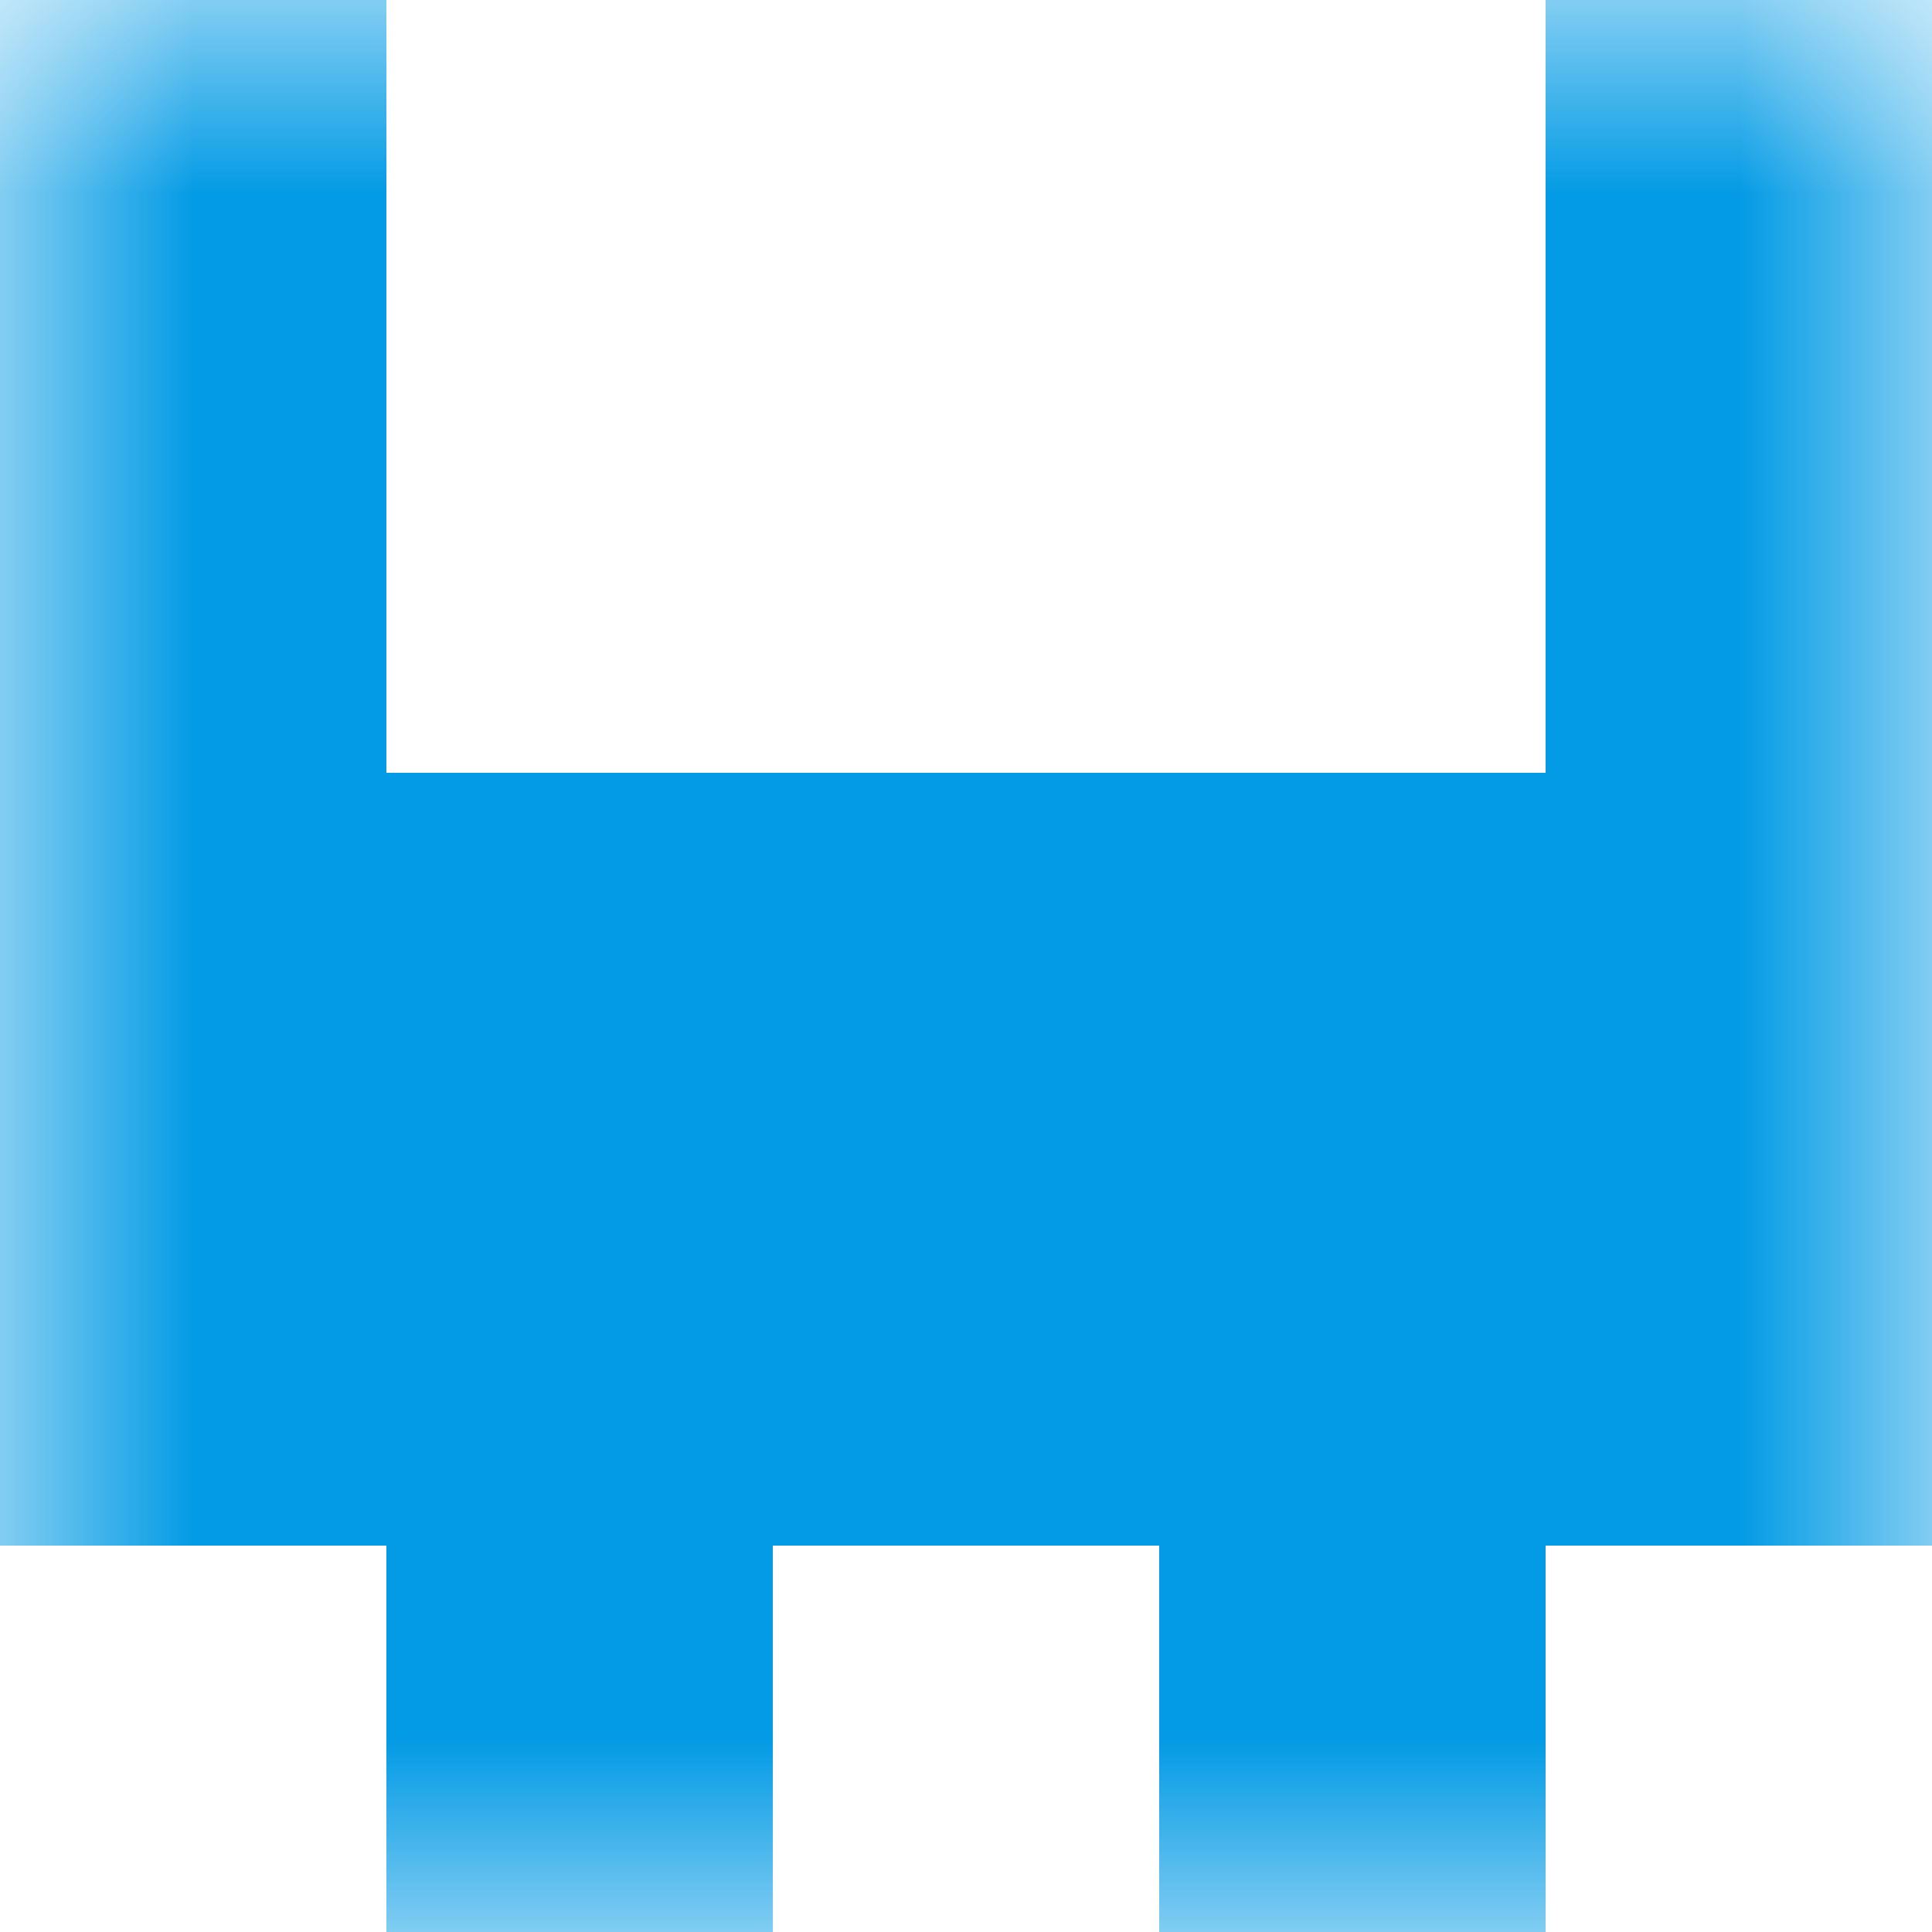 <svg xmlns="http://www.w3.org/2000/svg" viewBox="0 0 5 5" fill="none" shape-rendering="crispEdges"><mask id="viewboxMask"><rect width="5" height="5" rx="0" ry="0" x="0" y="0" fill="#fff" /></mask><g mask="url(#viewboxMask)"><path d="M1 0H0v1h1V0ZM5 0H4v1h1V0Z" fill="#039be5"/><path d="M1 1H0v1h1V1ZM5 1H4v1h1V1Z" fill="#039be5"/><path fill="#039be5" d="M0 2h5v1H0z"/><path fill="#039be5" d="M0 3h5v1H0z"/><path d="M2 4H1v1h1V4ZM4 4H3v1h1V4Z" fill="#039be5"/></g></svg>